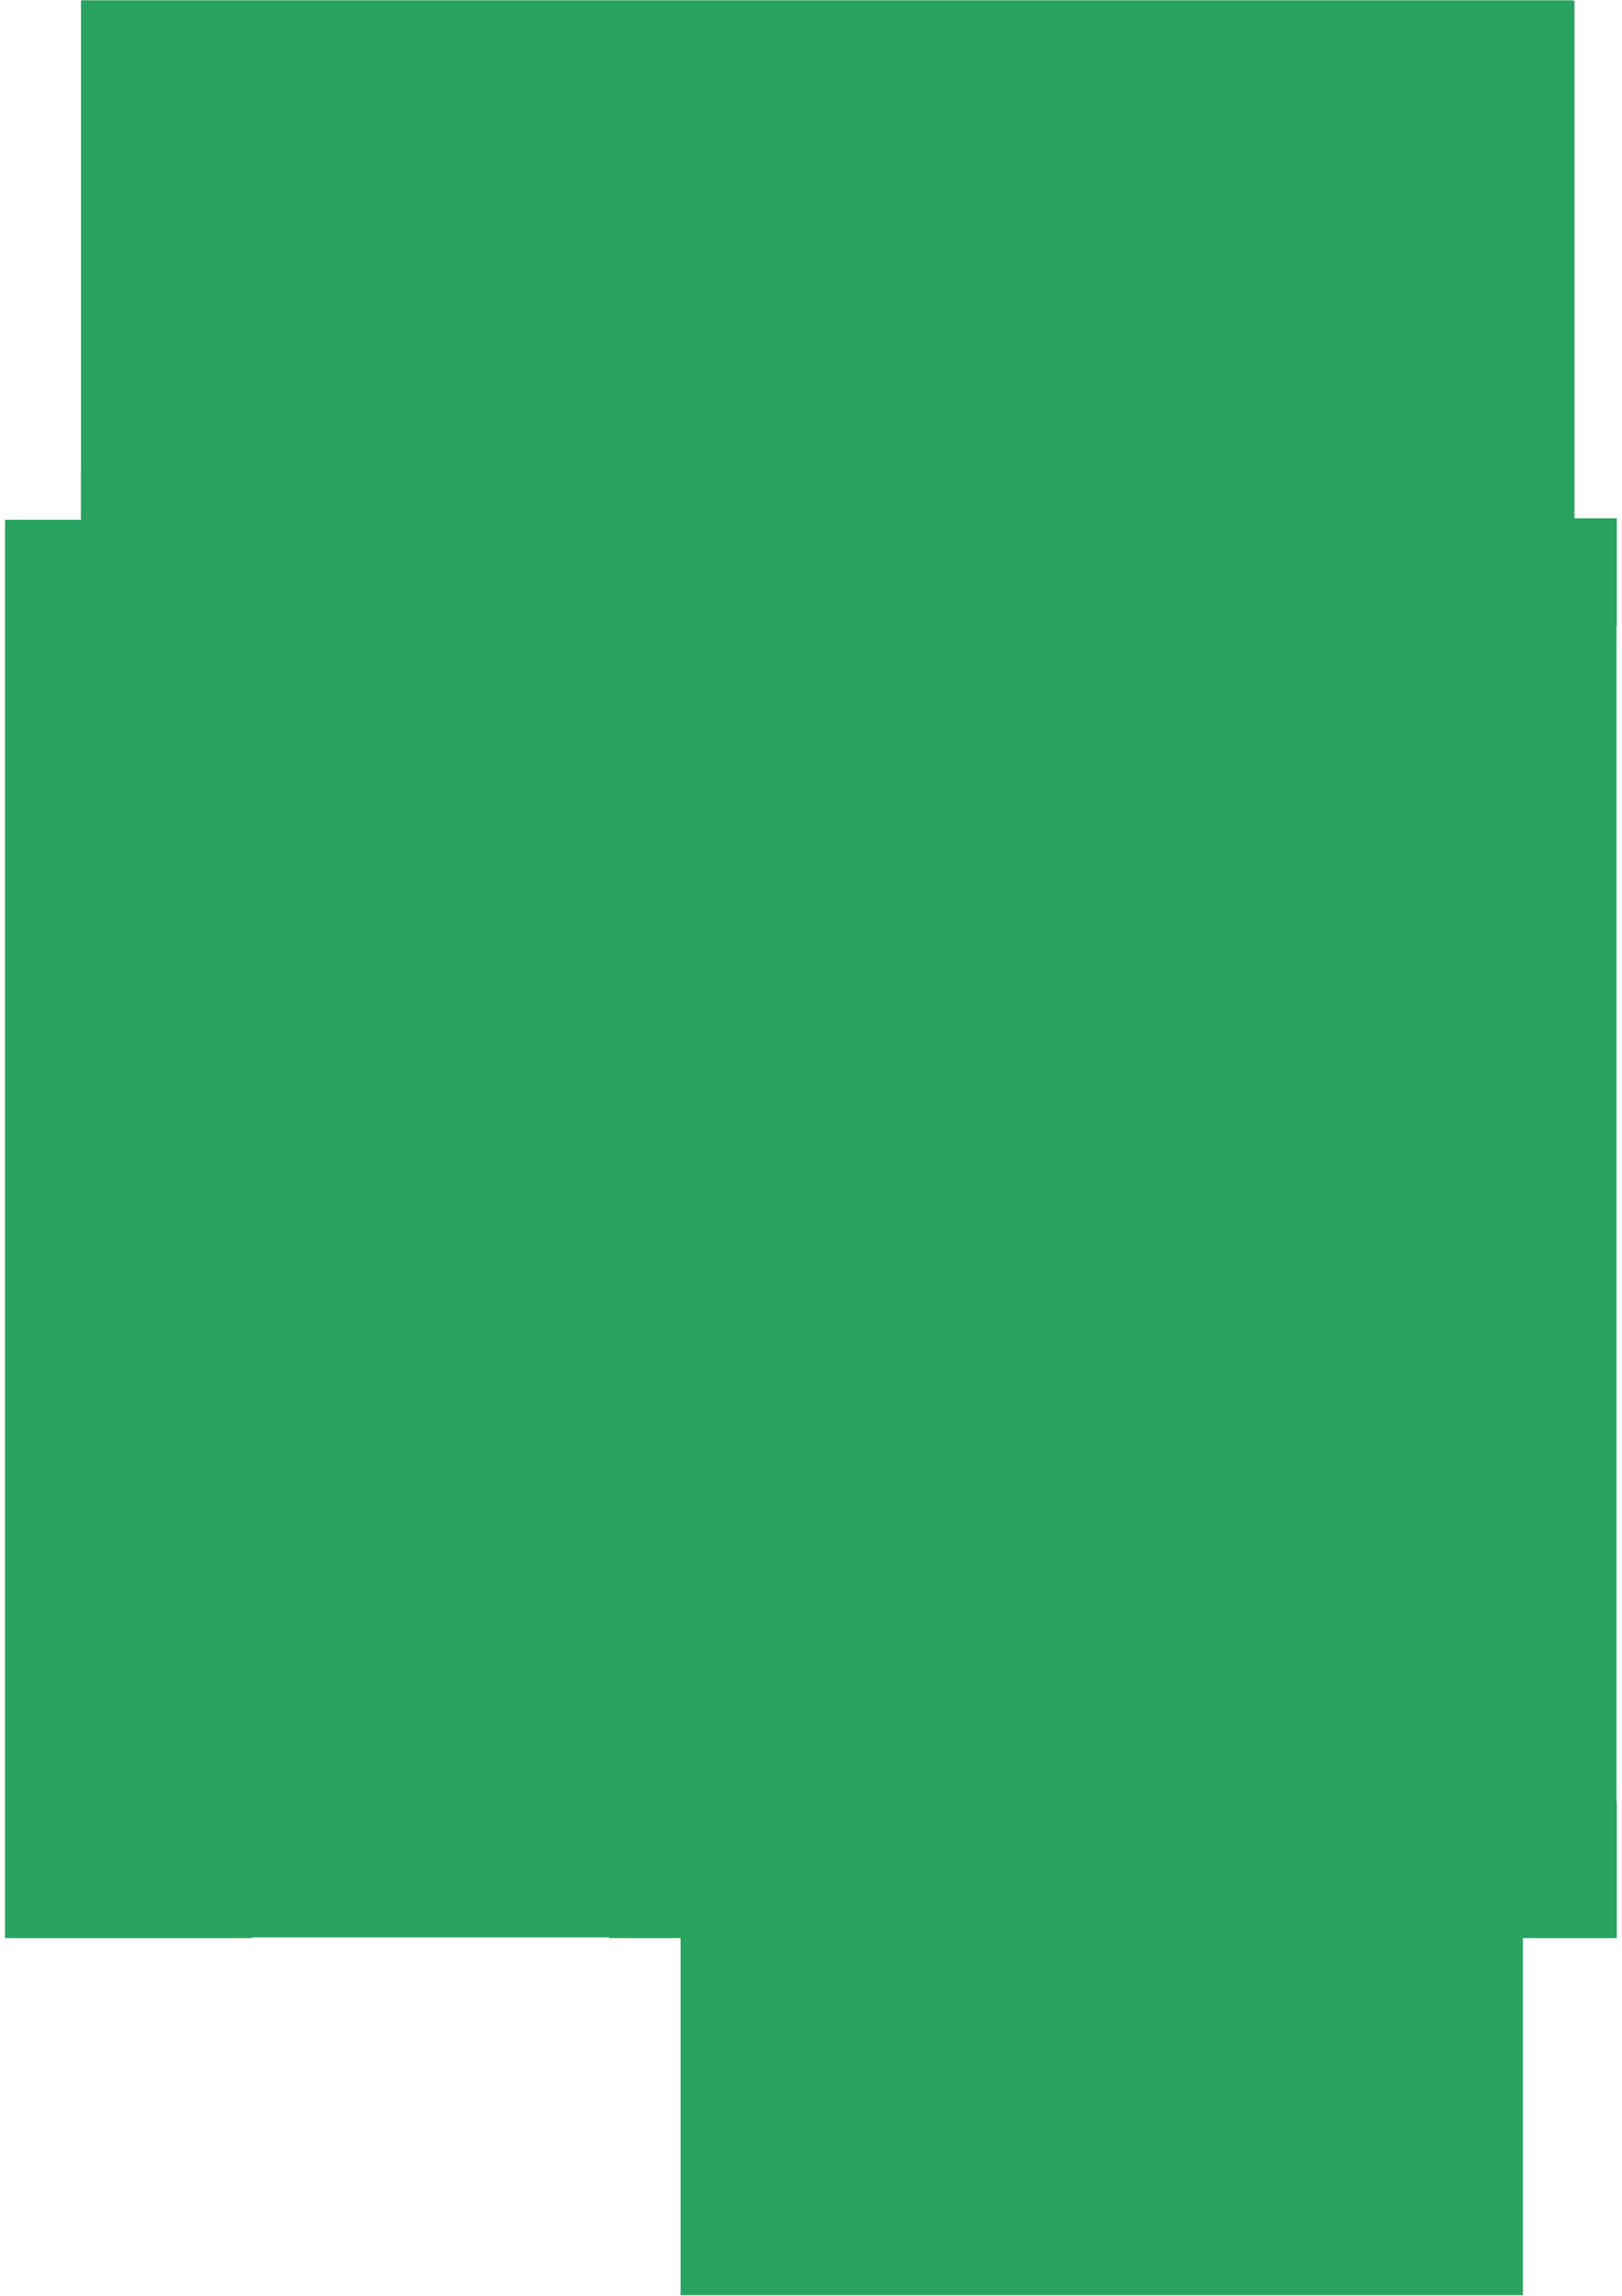 <?xml version="1.0" encoding="UTF-8"?> <svg xmlns="http://www.w3.org/2000/svg" width="279" height="395" viewBox="0 0 279 395" fill="none"> <path fill-rule="evenodd" clip-rule="evenodd" d="M43.379 333.26V333.39H40.85H0.859V89.41H13.919V81.08H13.93V0.09H13.949V0.05H270.489V0.1H270.82V89.16H278.11V107.7H278.05V309.95H278.11V333.39H261.949V394.81H117.069V333.39H106.659H104.81V333.26H43.379Z" fill="#28A360"></path> </svg> 